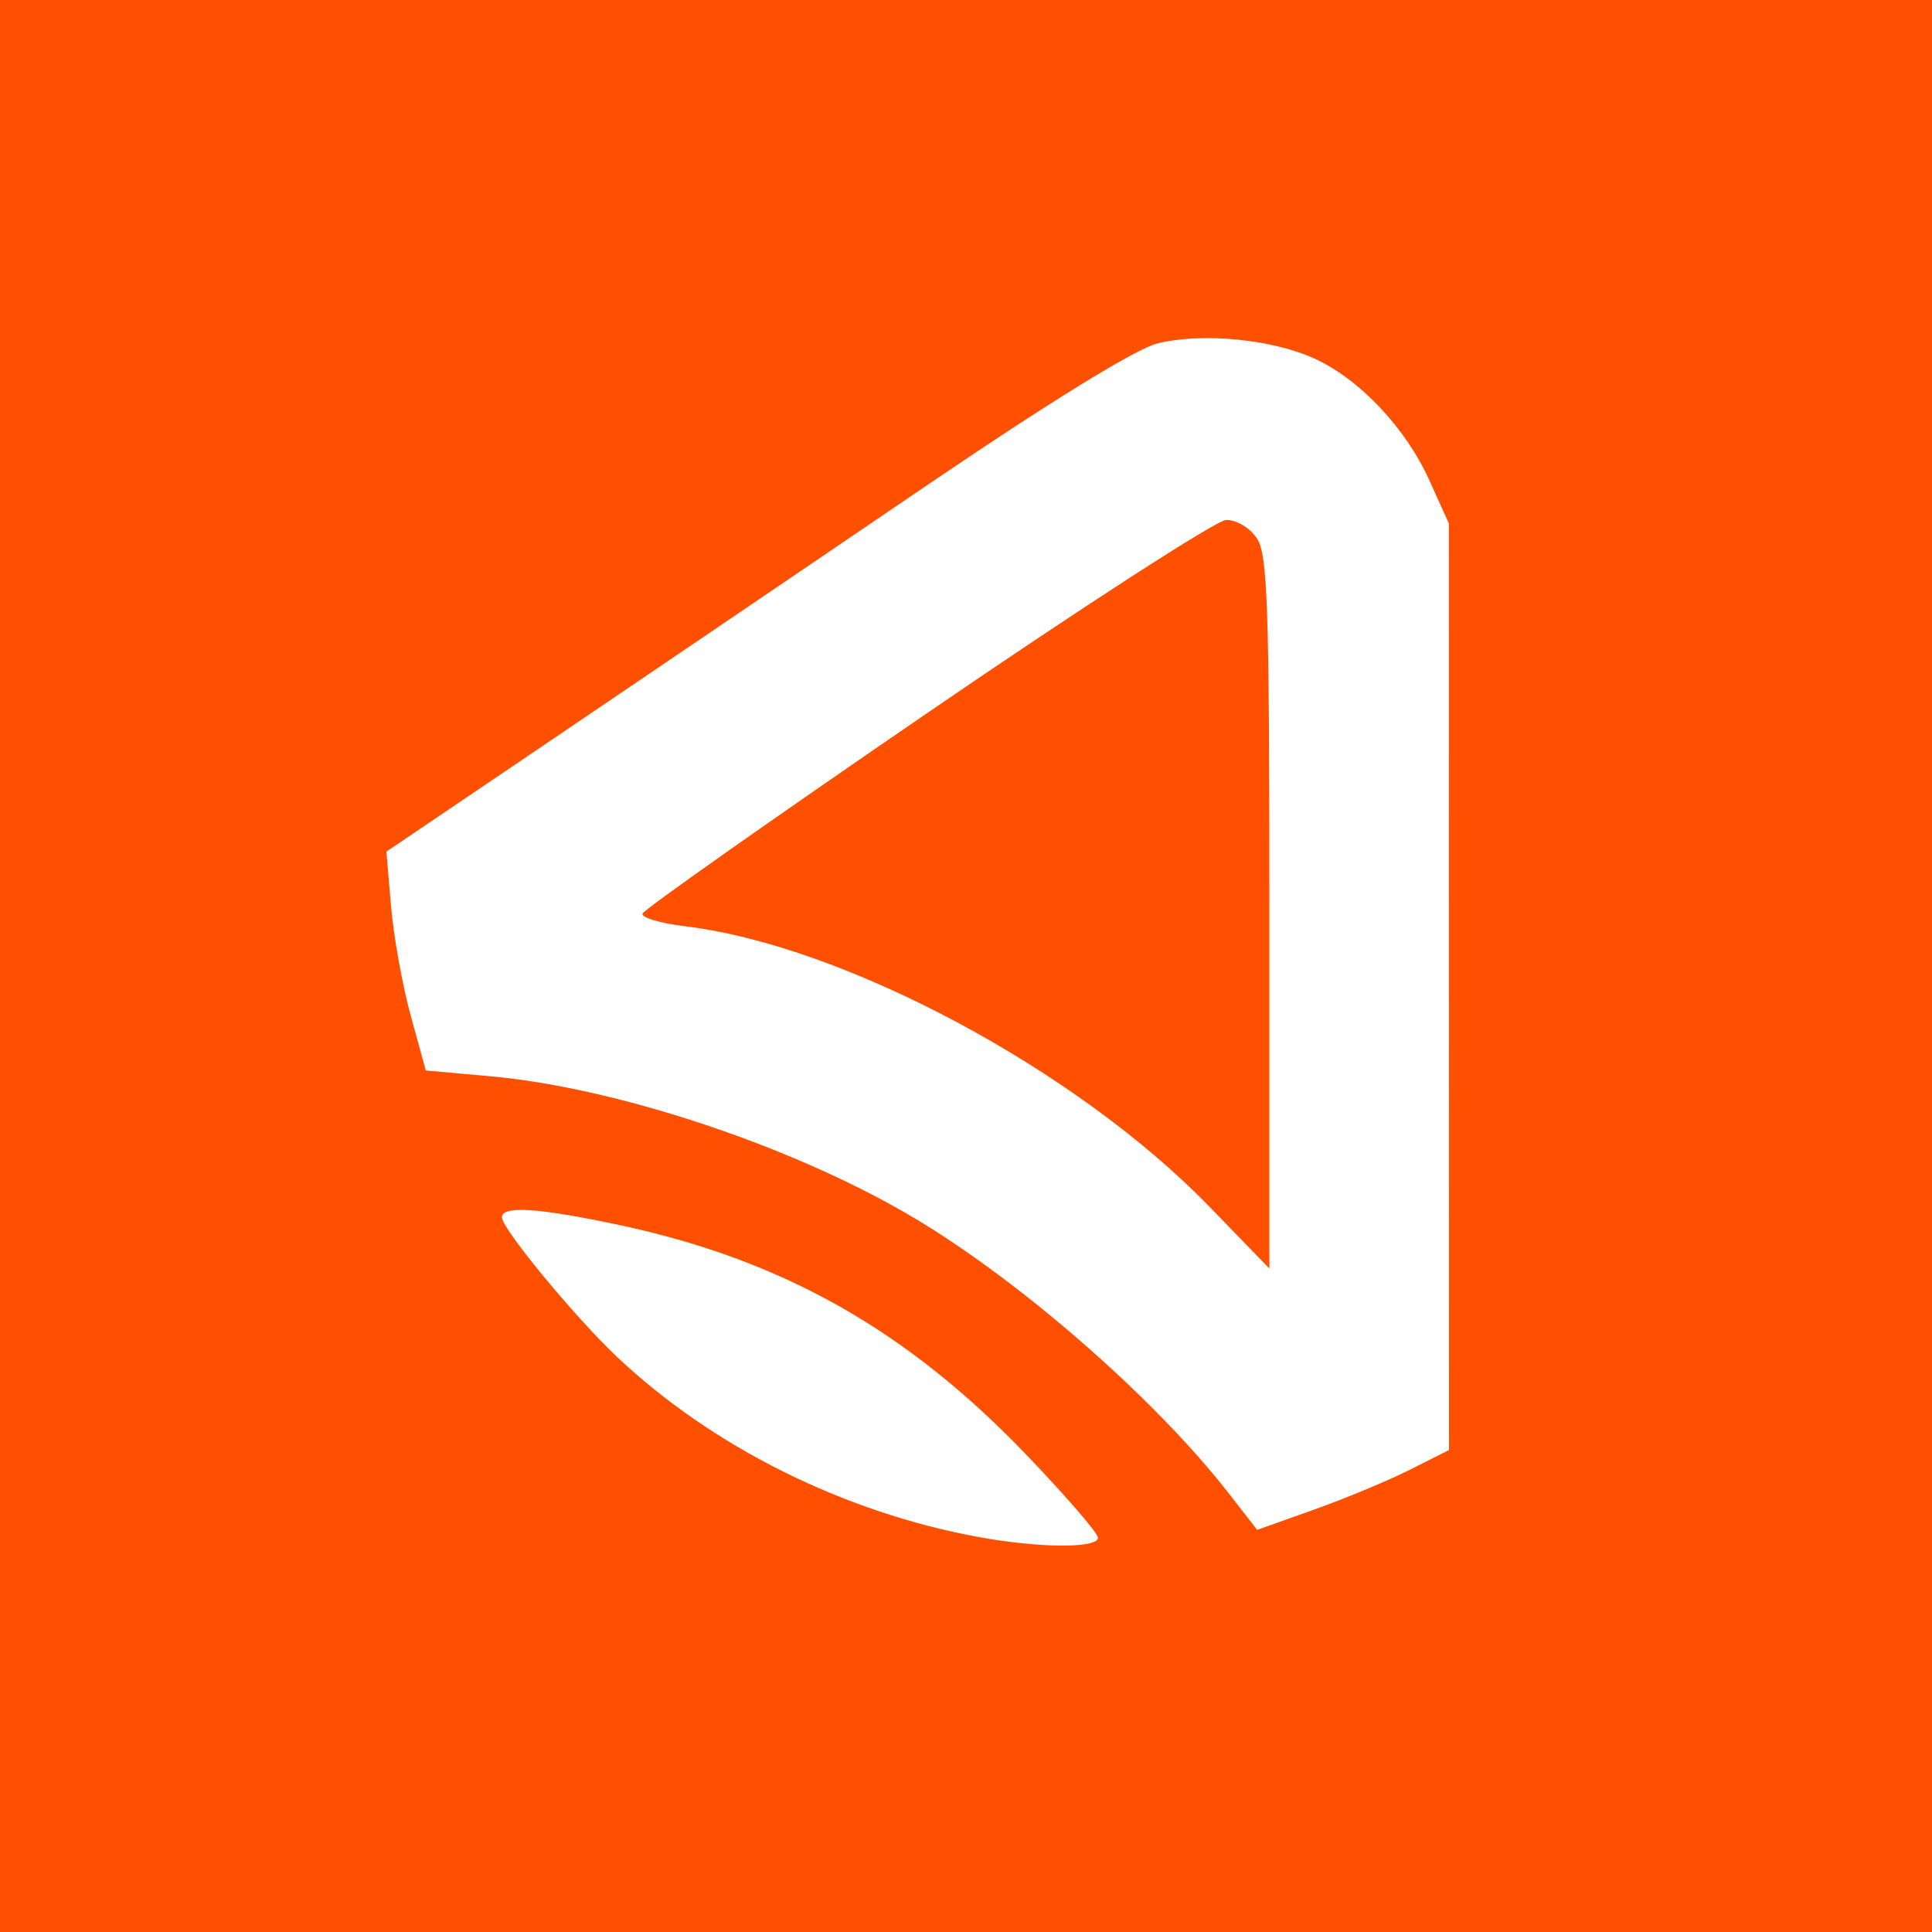 <svg width="40" height="40" viewBox="0 0 40 40" fill="none" xmlns="http://www.w3.org/2000/svg">
<rect width="40" height="40" fill="#FE5000"/>
<path fill-rule="evenodd" clip-rule="evenodd" d="M27.213 7.423C28.152 7.851 29.103 8.859 29.595 9.948L29.997 10.837L29.998 20.429L30 30.021L29.197 30.426C28.755 30.649 27.862 31.021 27.211 31.253L26.028 31.674L25.446 30.926C23.879 28.91 20.995 26.407 18.743 25.109C16.265 23.68 12.719 22.514 10.153 22.283L8.816 22.163L8.504 21.03C8.333 20.407 8.149 19.388 8.096 18.765L8 17.632L11.52 15.251C13.456 13.941 16.889 11.612 19.149 10.076C21.732 8.32 23.52 7.218 23.966 7.109C24.895 6.882 26.331 7.021 27.213 7.423ZM13.302 18.915C13.328 18.833 15.974 16.969 19.182 14.773C22.389 12.577 25.18 10.774 25.384 10.766C25.588 10.757 25.873 10.924 26.018 11.138C26.246 11.473 26.281 12.506 26.281 18.894V26.263L25.038 24.981C22.288 22.146 17.481 19.576 14.183 19.177C13.671 19.115 13.275 18.997 13.302 18.915Z" fill="white"/>
<path d="M12.843 25.367C16.204 26.086 18.784 27.545 21.252 30.122C22.066 30.971 22.732 31.742 22.732 31.836C22.732 32.06 21.528 32.053 20.269 31.824C17.47 31.312 14.752 29.959 12.774 28.092C11.896 27.263 10.392 25.439 10.392 25.203C10.392 24.955 11.152 25.006 12.843 25.367Z" fill="white"/>
</svg>
